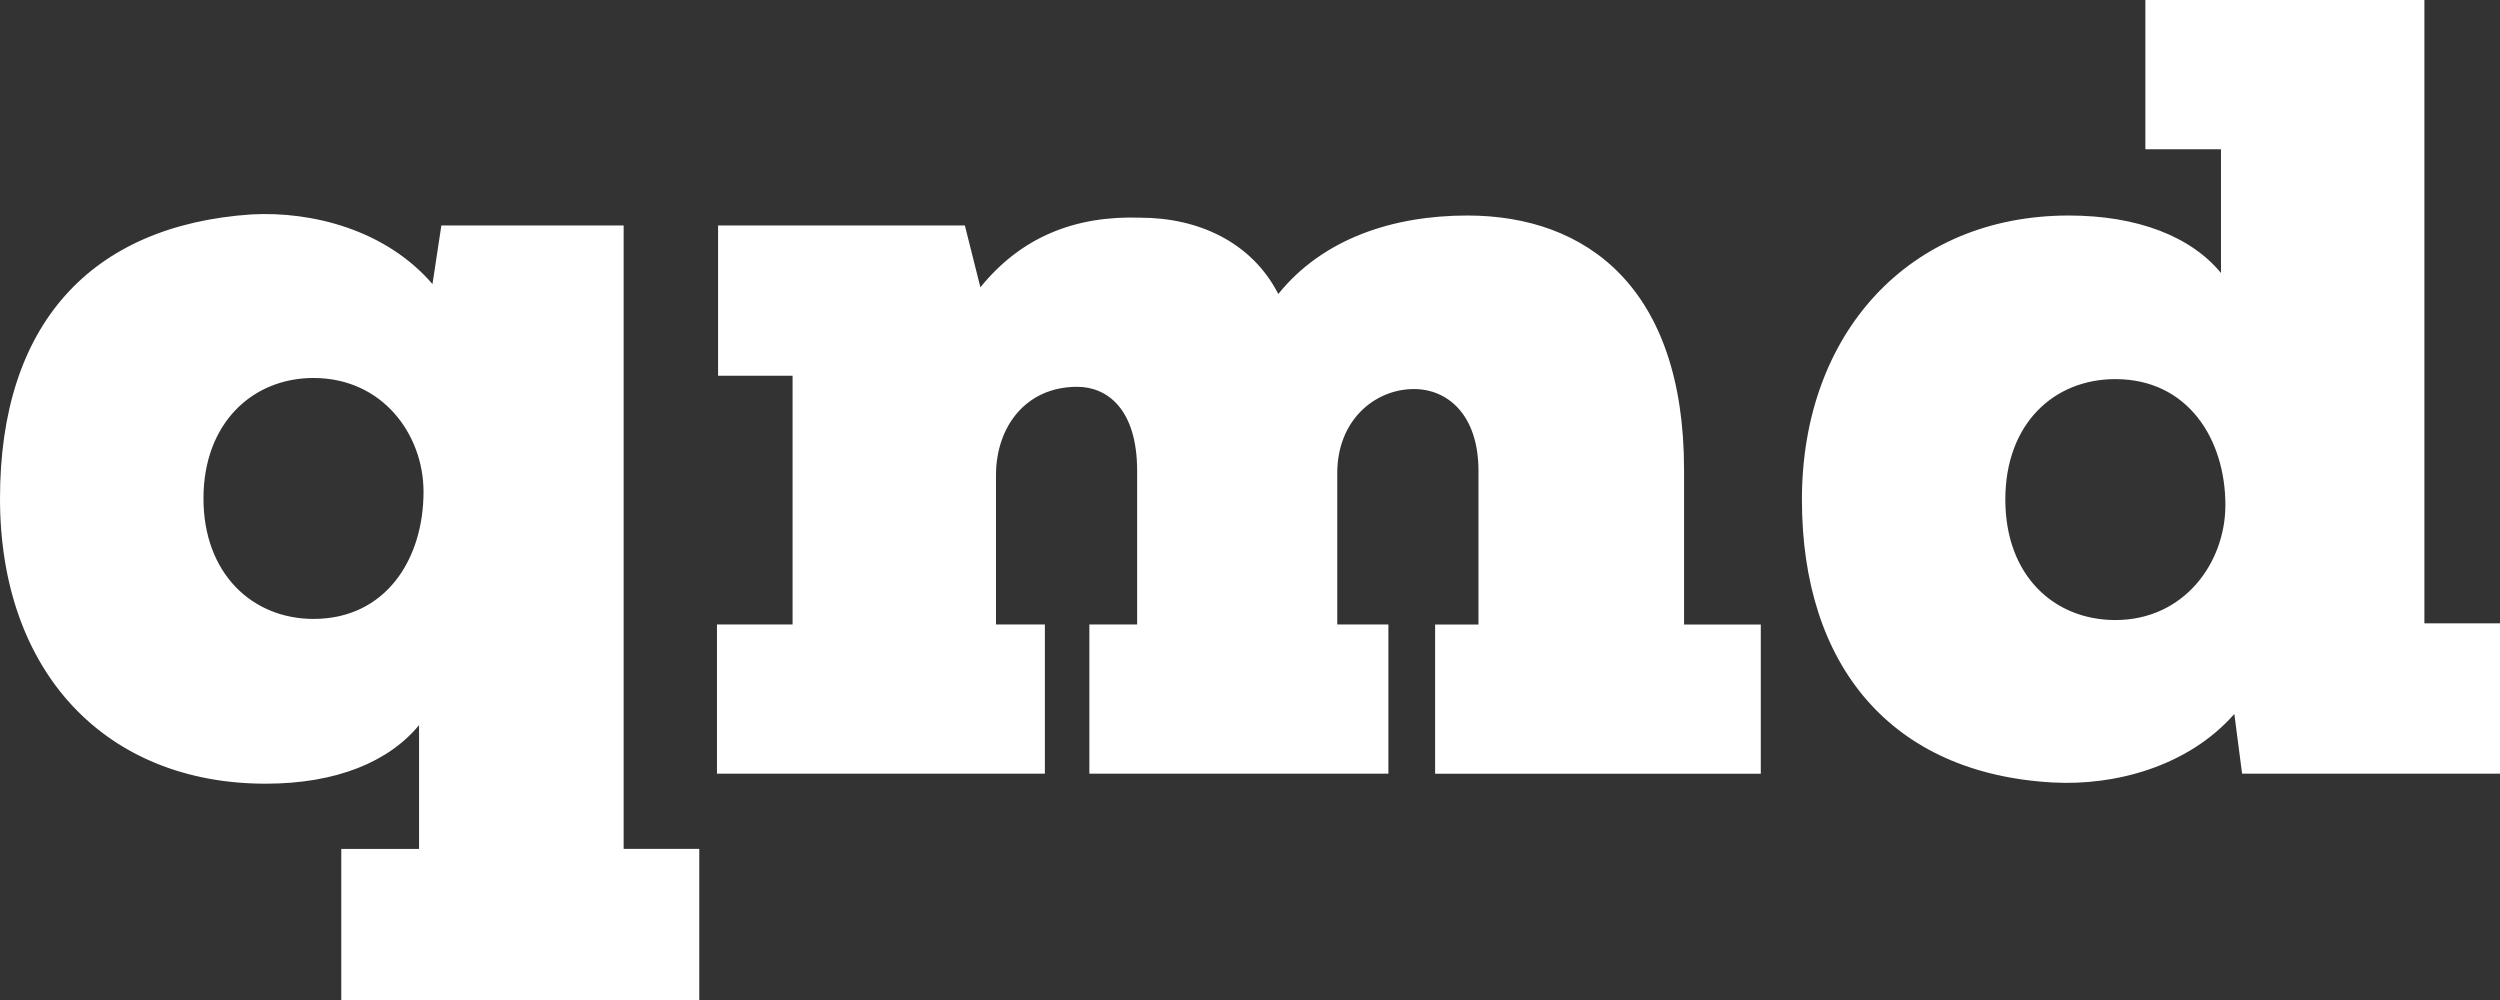 <?xml version="1.0" encoding="UTF-8"?>
<svg xmlns="http://www.w3.org/2000/svg" id="Ebene_1" data-name="Ebene 1" viewBox="0 0 402.39 161.01">
  <rect x="0" y="0" width="402.39" height="161.01" fill="#333333" stroke="none"/>
  <defs>
    <style>
      .cls-1 {
        fill: #FFFFFF;
      }
    </style>
  </defs>
  <path class="cls-1" d="m340.48,61.02c11.63,0,17.71,9.61,17.71,20.28,0,9.25-6.62,18.5-17.71,18.5-9.84,0-17.71-7.12-17.71-19.39s7.87-19.39,17.71-19.39m17-17.08c-4.83-5.87-13.42-9.25-24.51-9.25-25.76,0-42.94,19.04-42.94,45.72s14.31,44.12,40.44,45.54c9.84.53,21.65-2.49,29.16-11.03l1.25,9.61h41.51v-24.2h-12.17V0h-44.91v24.02h12.17v19.93Zm-142.24,56.57v-24.37c0-8.54,6.08-13.52,12.35-13.52,5.37,0,10.38,4.09,10.38,13.17v24.73h-6.98v24.02h52.42v-24.02h-12.35v-24.91c0-29.18-15.57-40.92-34.89-40.92-11.99,0-23.26,3.74-30.42,12.63-4.29-8.36-12.88-12.28-22.19-12.28-10.38-.36-19.14,3.02-25.76,11.21l-2.5-9.96h-39.72v24.19h11.99v40.03h-12.17v24.02h52.78v-24.02h-7.87v-24.02c0-7.83,4.83-14.23,13.06-14.23,4.83,0,9.66,3.56,9.66,13.52v24.73h-7.69v24.02h48.13v-24.02h-8.23Zm-164.78-.89c-9.84,0-17.71-7.29-17.71-19.39s7.87-19.39,17.71-19.39c11.09,0,17.71,9.07,17.71,18.32,0,10.85-6.08,20.46-17.71,20.46m62.09,61.38v-24.37h-12.17V36.29h-29.34l-1.43,9.43c-7.51-8.72-19.32-11.74-29.16-11.21C14.49,36.29,0,52.3,0,80.24s17,45.9,42.76,45.9c11.45,0,19.86-3.56,24.69-9.43v19.93h-12.52v24.37h57.61Z"></path>
</svg>
